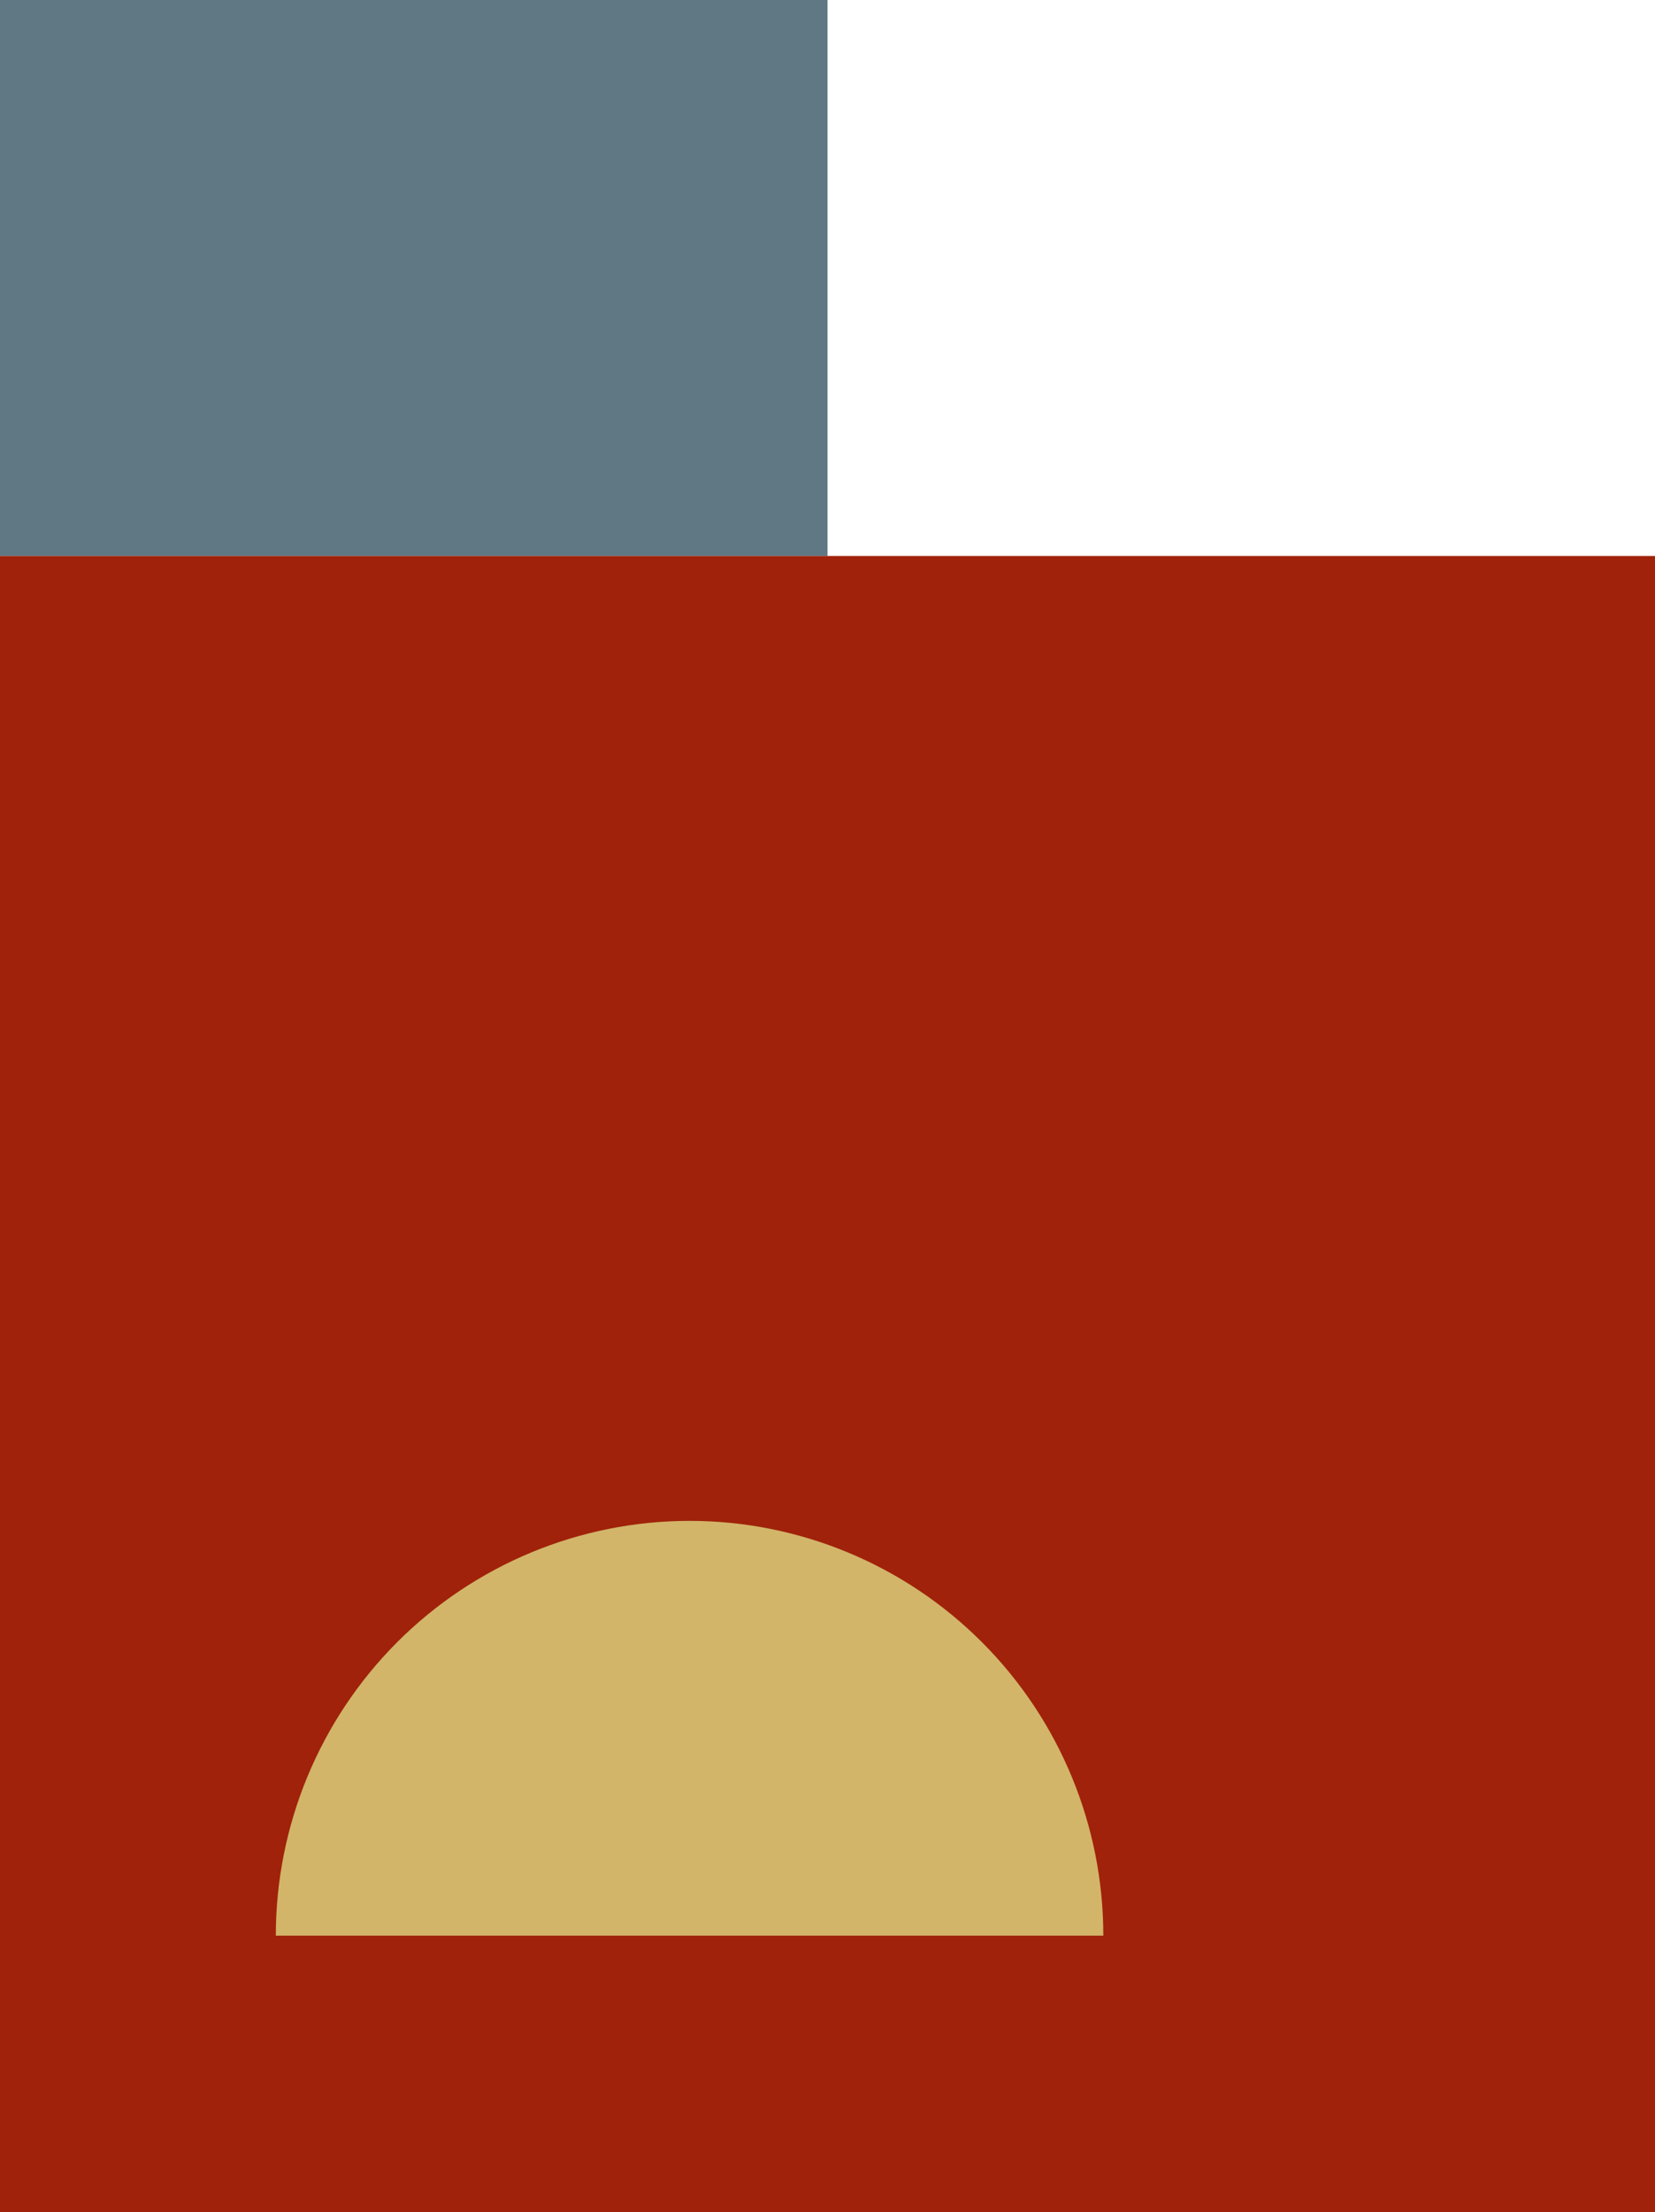 <?xml version="1.0" encoding="UTF-8"?> <svg xmlns="http://www.w3.org/2000/svg" width="140" height="187" viewBox="0 0 140 187" fill="none"> <path d="M70 0H0V47H70V0Z" fill="#5F7884"></path> <path d="M140 47H0V187H140V47Z" fill="#A0220A"></path> <path d="M93.332 163.625H23.332C23.332 154.326 27.02 145.408 33.583 138.832C40.147 132.257 49.05 128.562 58.332 128.562C67.615 128.562 76.517 132.257 83.081 138.832C89.644 145.408 93.332 154.326 93.332 163.625Z" fill="#D2B569"></path> </svg> 